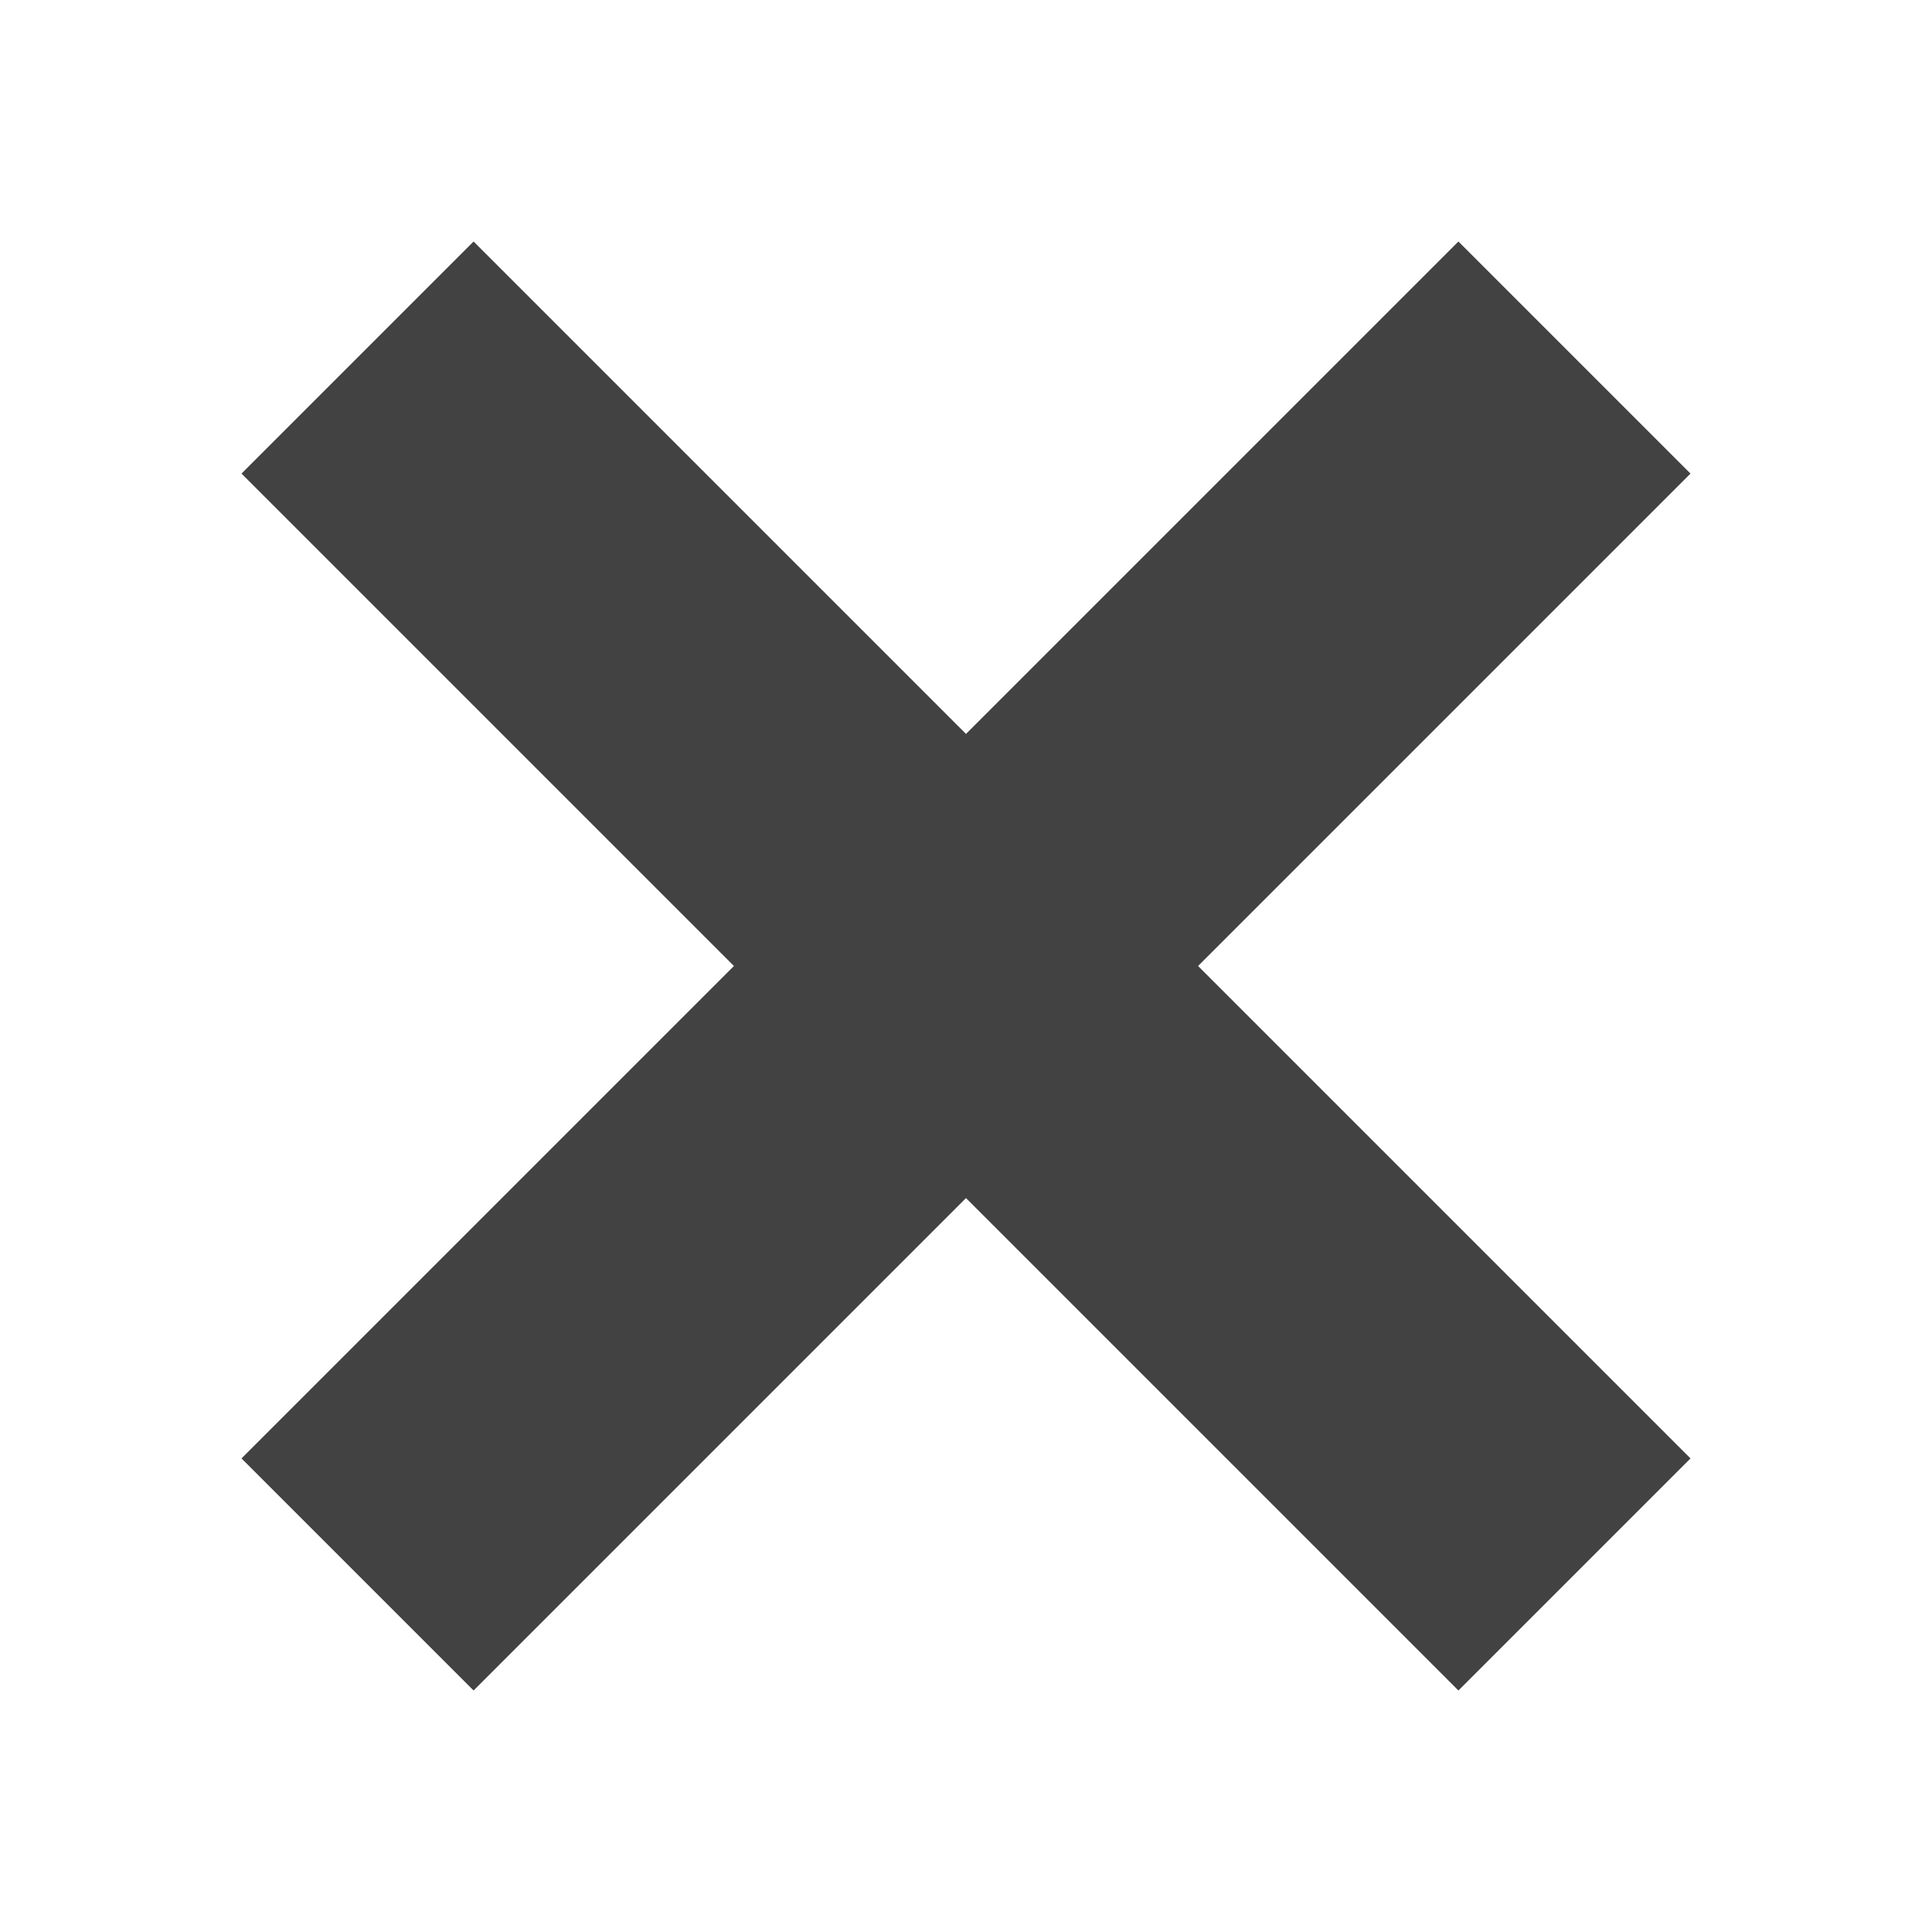 <svg xmlns="http://www.w3.org/2000/svg" viewBox="0 0 16 16"><style>.icon-canvas-transparent{opacity:0;fill:#f6f6f6}.icon-vs-bg{fill:#424242}</style><path class="icon-canvas-transparent" d="M16 16H0V0h16v16z" id="canvas"/><path class="icon-vs-bg" d="M9.922 8L14 12.078 12.078 14 8 9.922 3.922 14 2 12.078 6.078 8 2 3.922 3.922 2 8 6.078 12.078 2 14 3.922 9.922 8z" id="iconBg"/></svg>